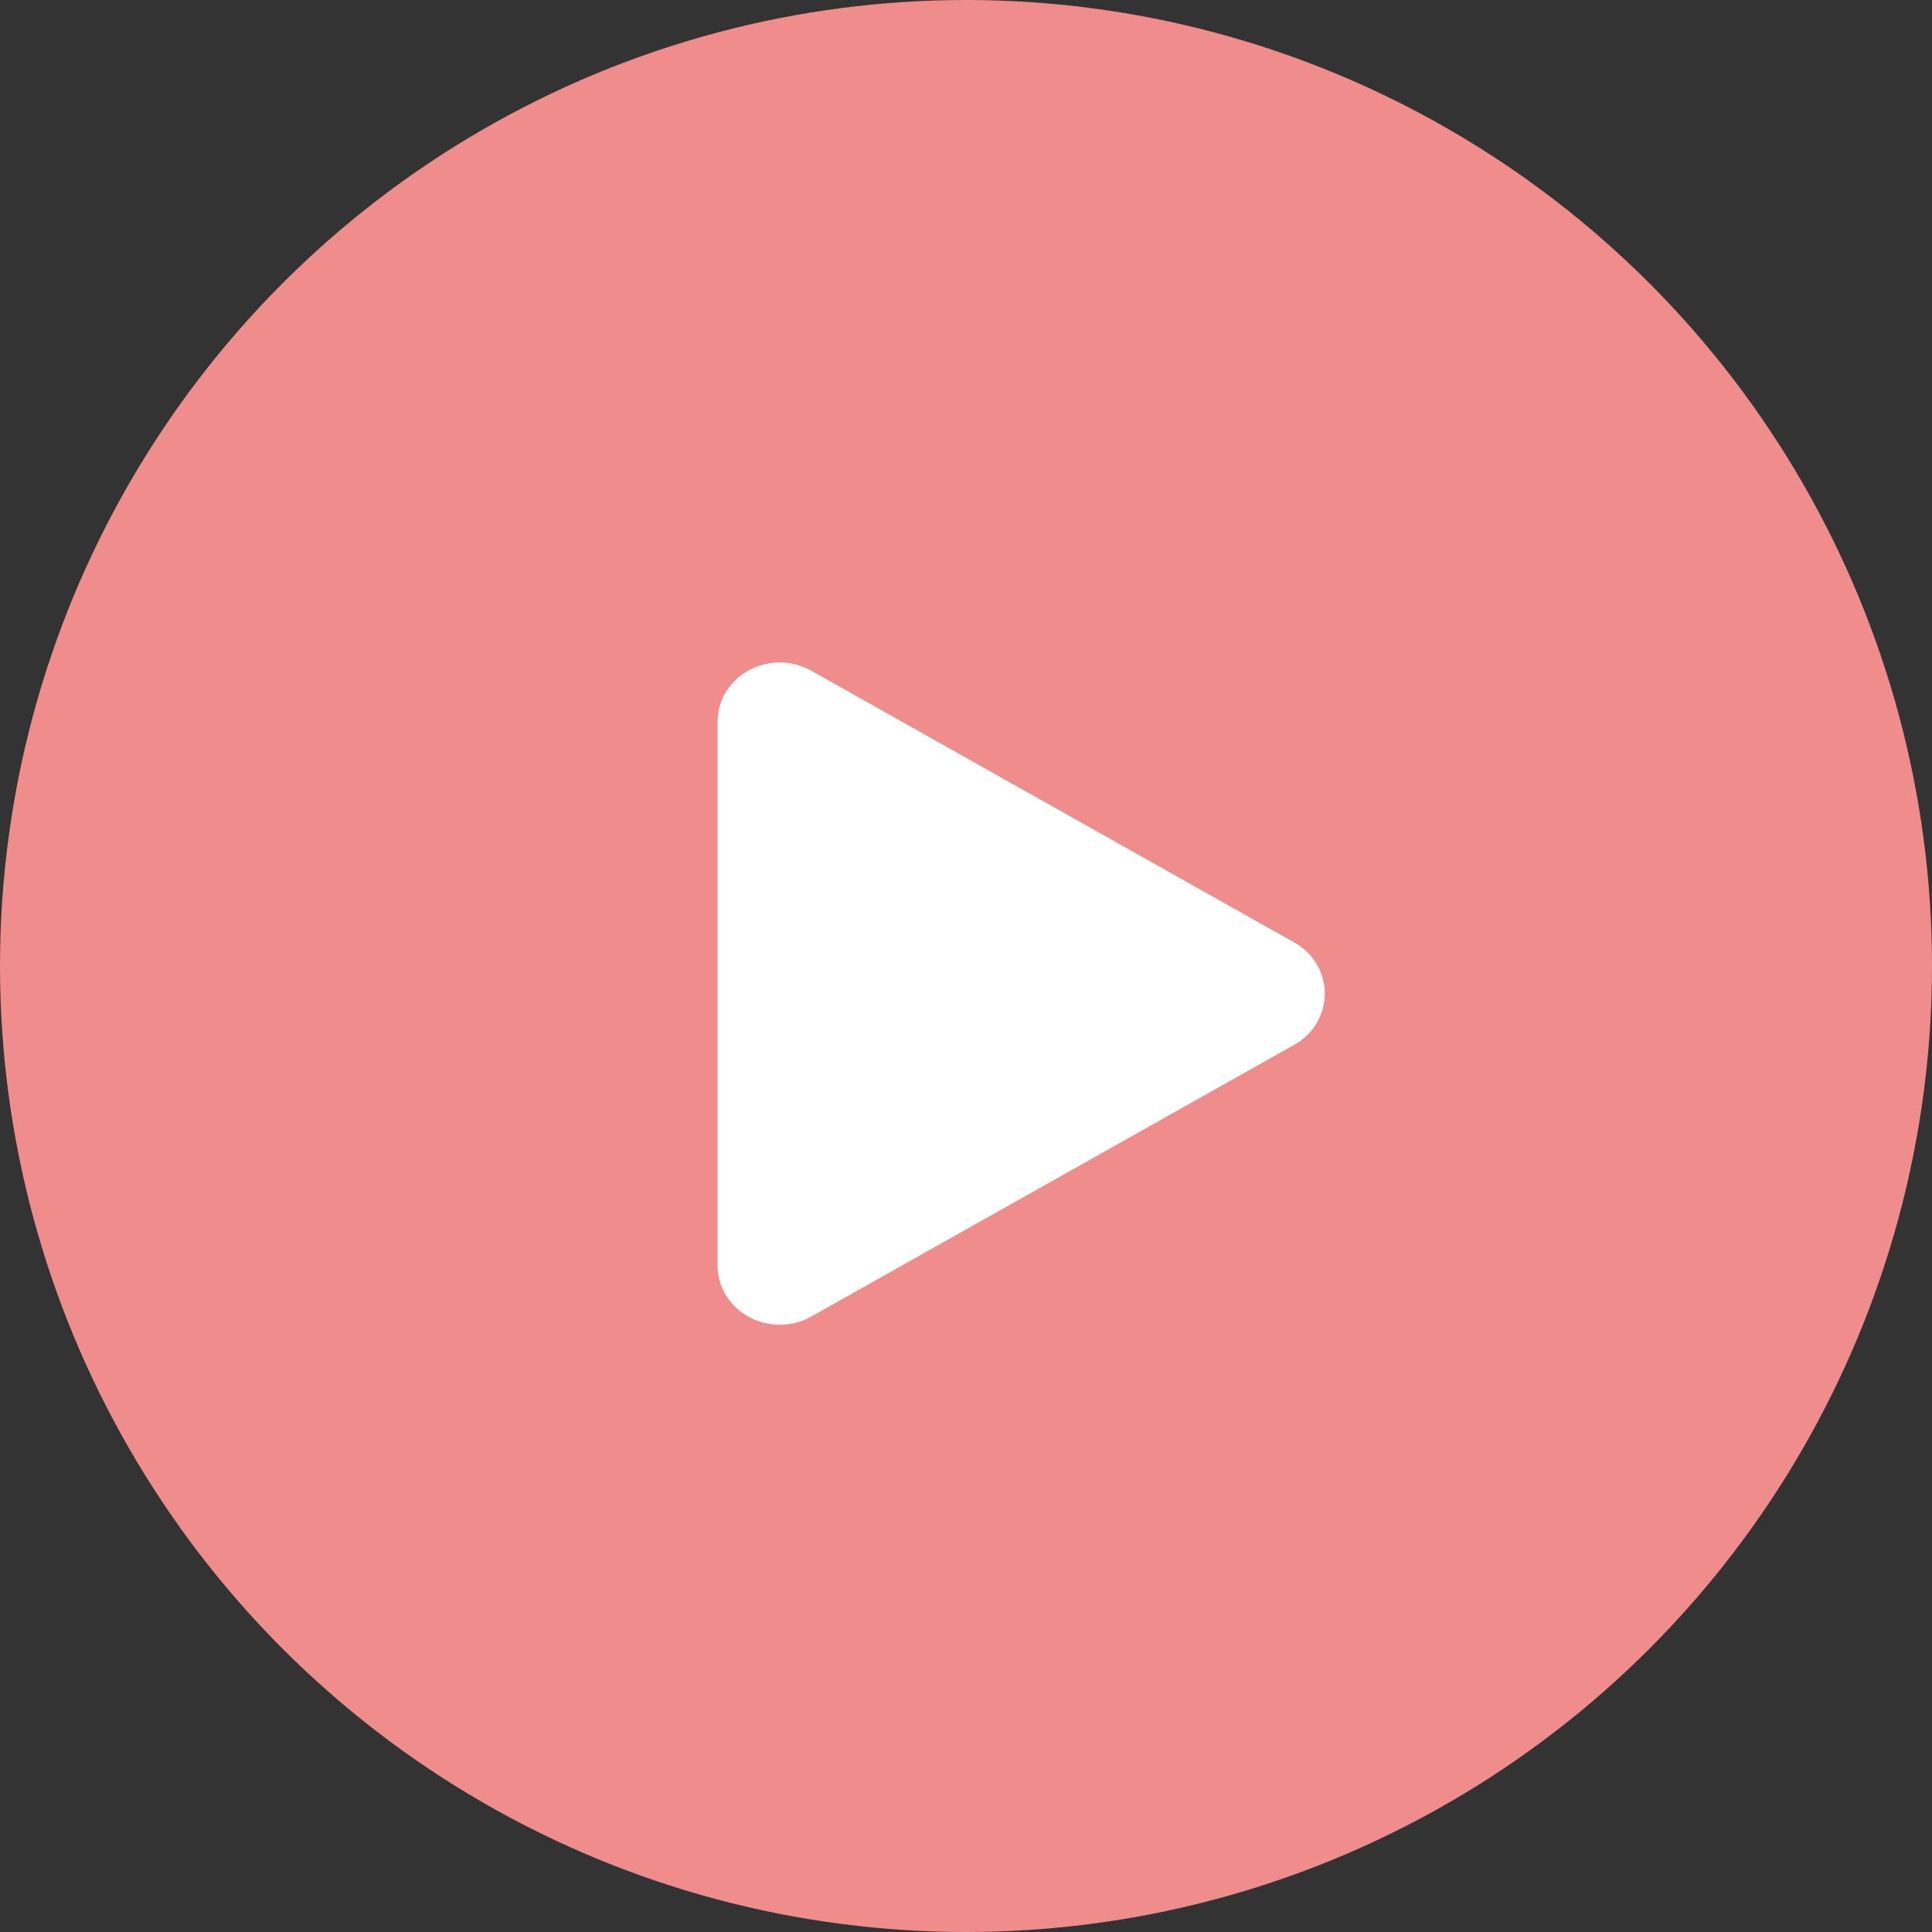 <?xml version="1.0" encoding="UTF-8"?> <svg xmlns="http://www.w3.org/2000/svg" width="70" height="70" viewBox="0 0 70 70" fill="none"><rect x="0" y="0" width="70" height="70" fill="#333333" stroke="none"/> <circle cx="35" cy="35" r="35" fill="#EF8C8C"></circle> <path d="M46.888 37.858L29.391 47.702C27.906 48.536 26 47.526 26 45.843V26.155C26 24.476 27.903 23.462 29.391 24.3L46.888 34.144C47.226 34.331 47.507 34.601 47.702 34.927C47.897 35.253 48 35.623 48 36.001C48 36.378 47.897 36.748 47.702 37.074C47.507 37.4 47.226 37.671 46.888 37.858V37.858Z" fill="white"></path> </svg> 
